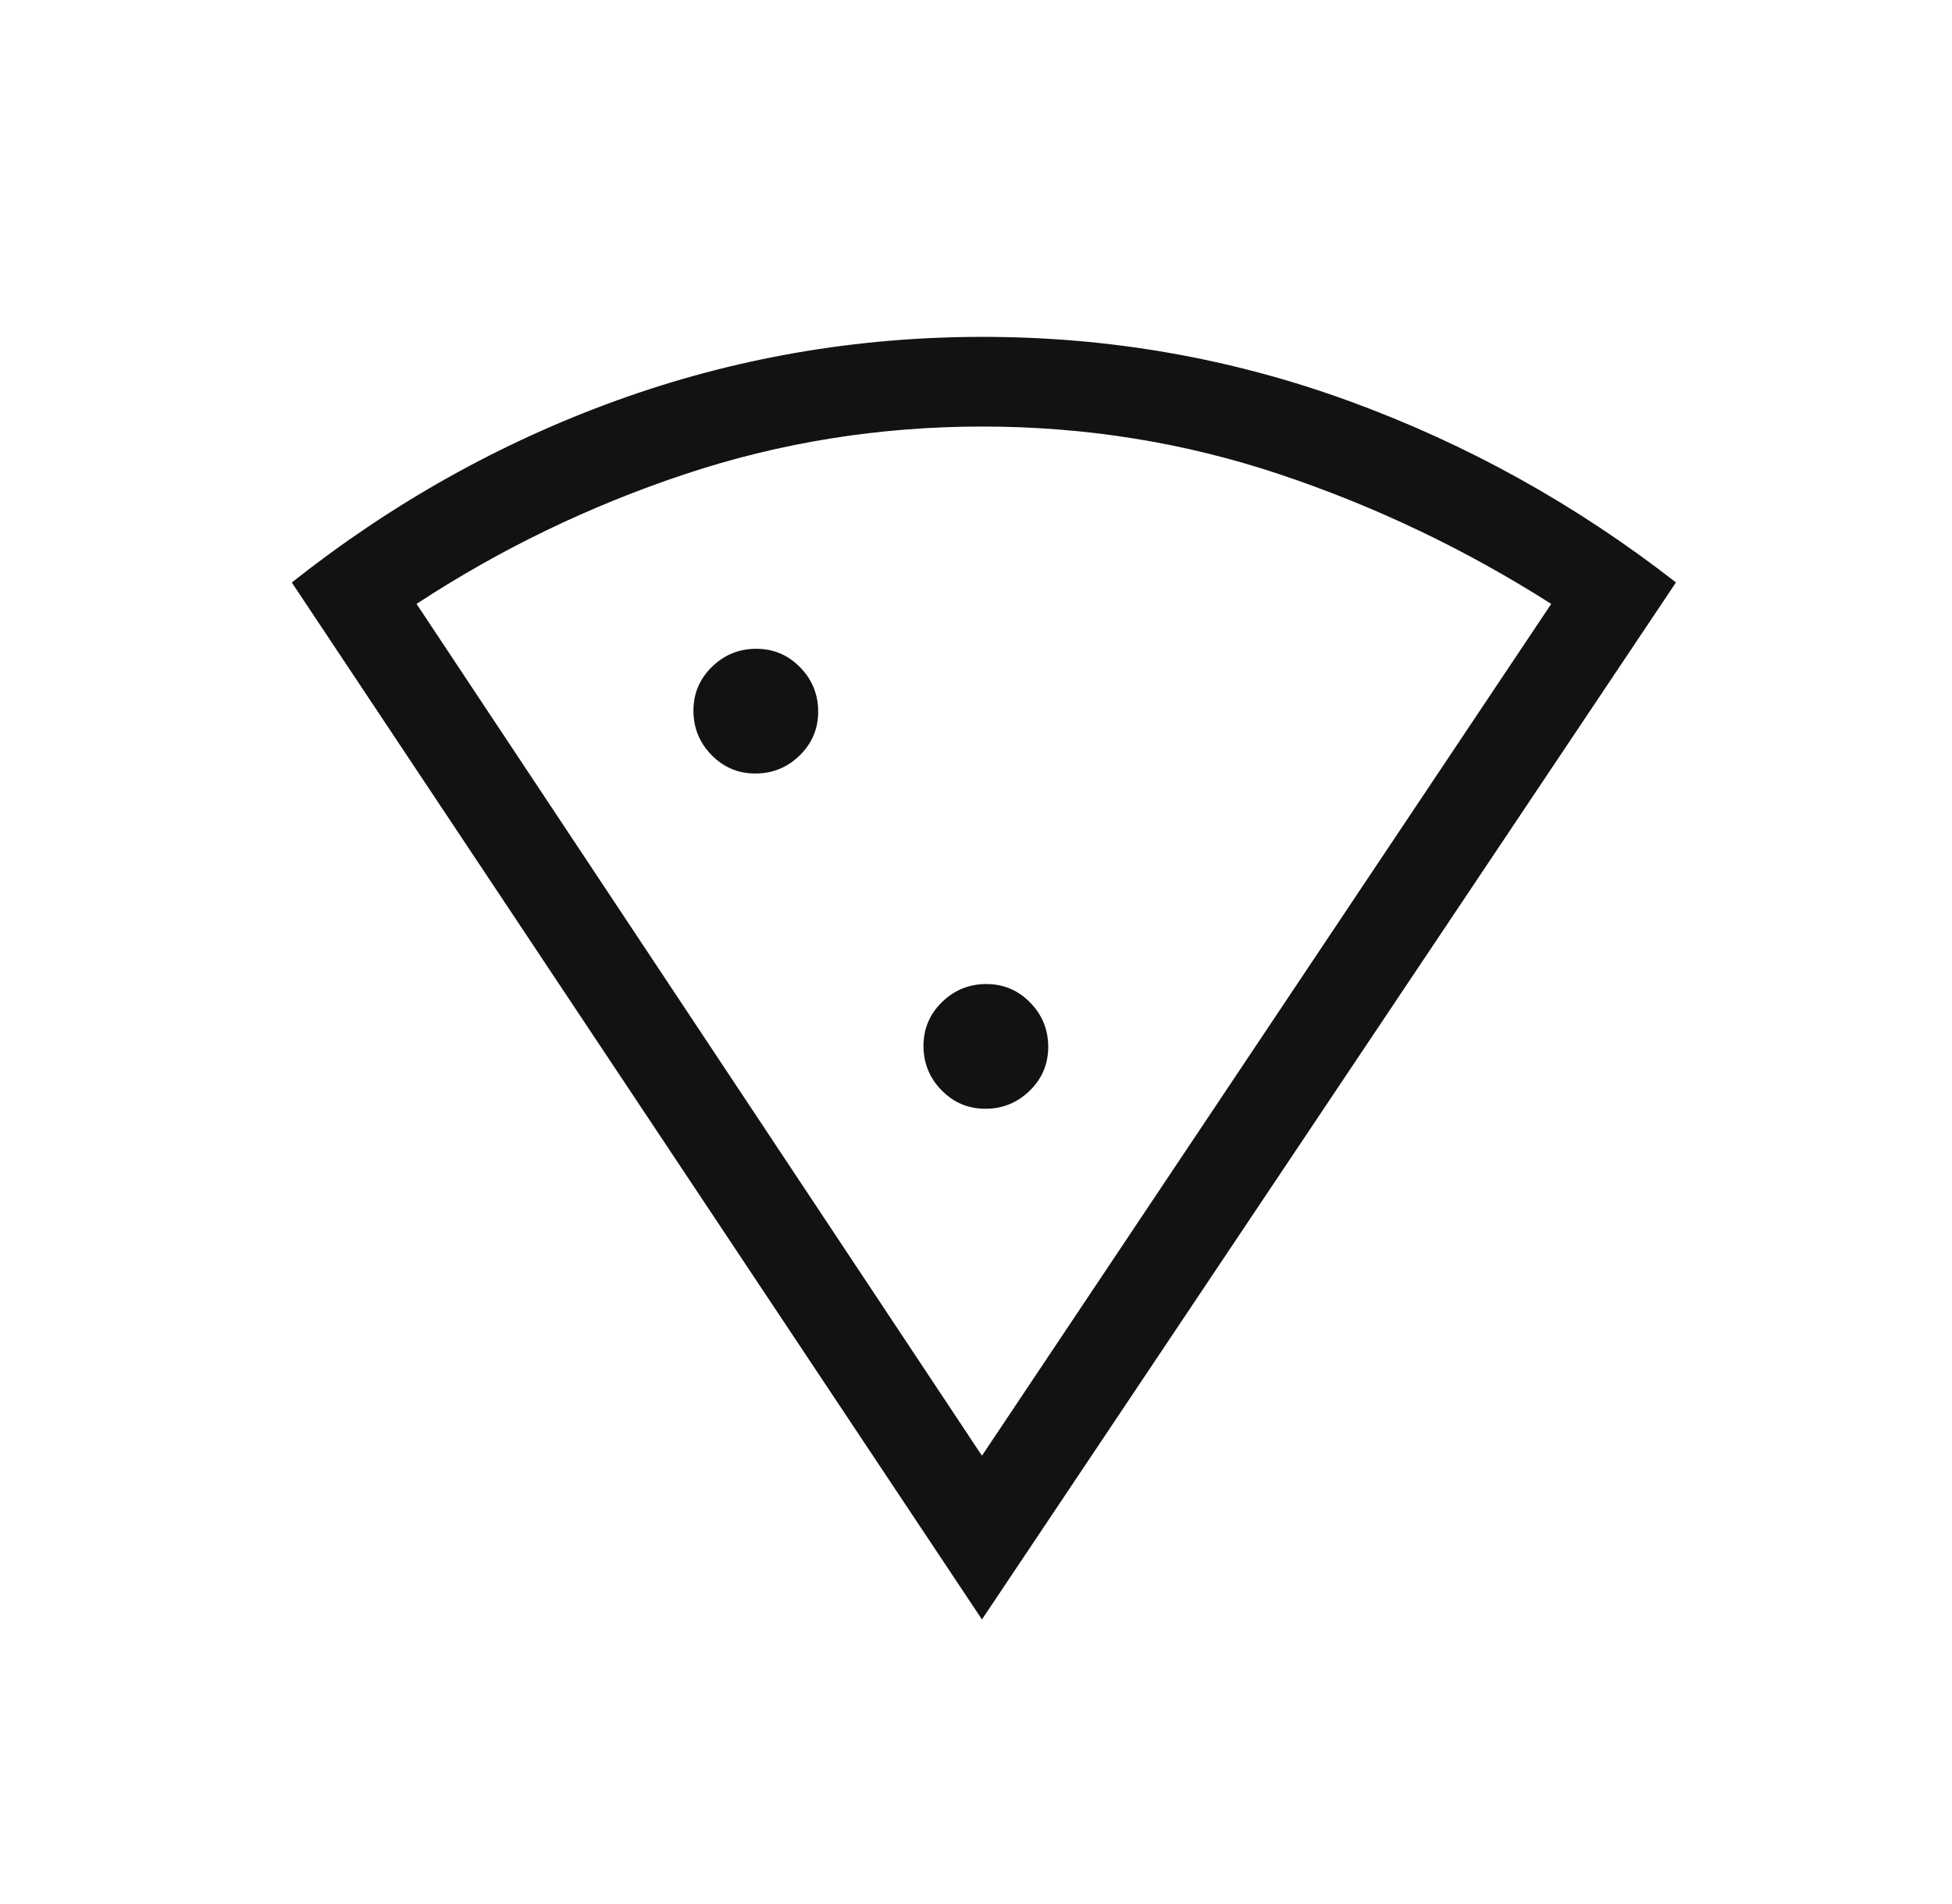 <svg fill="none" height="40" viewBox="0 0 41 40" width="41" xmlns="http://www.w3.org/2000/svg" xmlns:xlink="http://www.w3.org/1999/xlink"><mask id="a" height="41" maskUnits="userSpaceOnUse" width="41" x="0" y="0"><path d="m.965.689h39.311v39.311h-39.311z" fill="#d9d9d9"/></mask><g mask="url(#a)"><path d="m20.625 34.022-14.496-21.785c2.102-1.665 4.381-2.942 6.838-3.829 2.457-.887 5.016-1.331 7.678-1.331 2.662 0 5.228.45 7.698 1.351 2.471.901 4.757 2.17 6.859 3.808zm0-3.44 11.957-17.895c-1.802-1.147-3.703-2.054-5.705-2.723-2.001-.669-4.082-1.003-6.245-1.003-2.162 0-4.246.334-6.253 1.003-2.006.669-3.883 1.577-5.63 2.723zm-4.76-14.332c.361 0 .672-.126.931-.379.259-.253.389-.56.389-.921 0-.361-.126-.672-.379-.931-.253-.259-.56-.389-.921-.389-.361 0-.672.126-.931.379-.259.253-.389.56-.389.921 0 .361.126.672.379.931.253.259.56.389.921.389zm4.832 7.043c.361 0 .672-.126.931-.379.259-.253.389-.56.389-.921 0-.361-.126-.672-.379-.931-.253-.259-.56-.389-.921-.389-.361 0-.672.126-.931.379-.259.253-.389.56-.389.921 0 .361.126.672.379.931.253.259.56.389.921.389z" fill="#131210"/></g></svg>